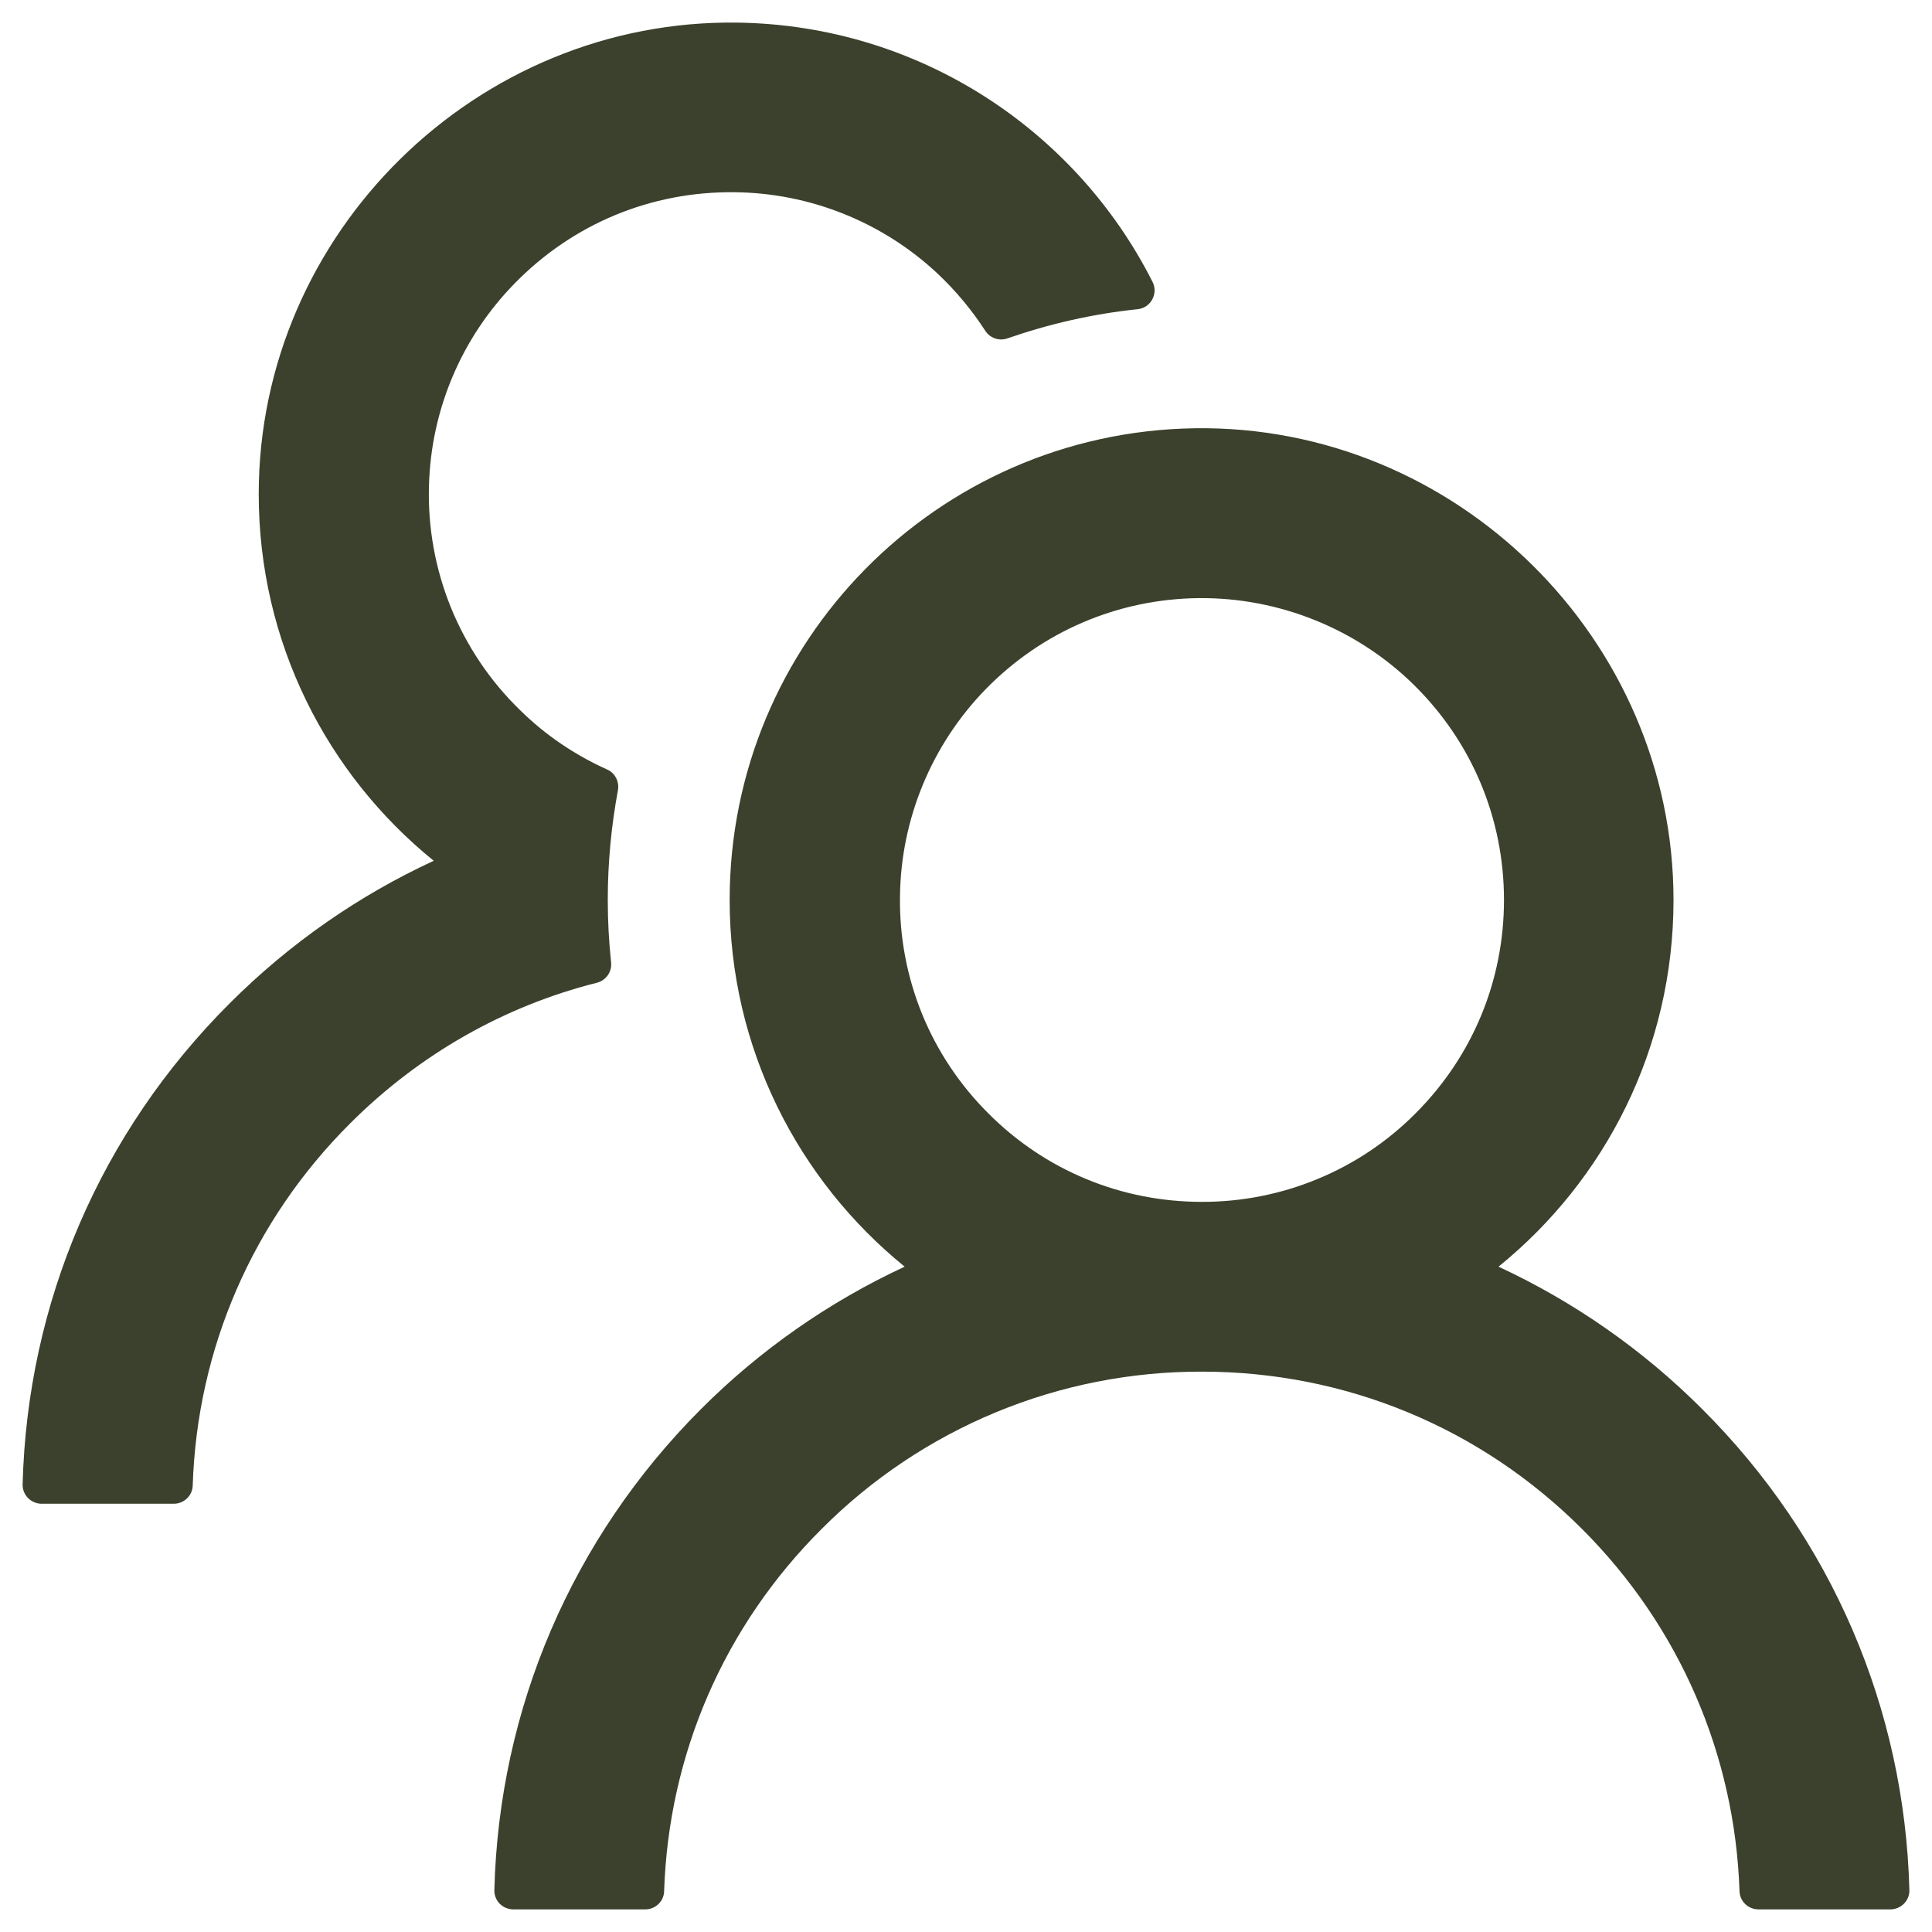 <svg xmlns="http://www.w3.org/2000/svg" fill="none" viewBox="0 0 24 24" height="24" width="24">
<path fill="#3B412C" d="M21.146 17.505C20.413 16.771 19.556 16.172 18.615 15.735C19.942 14.66 20.789 13.02 20.789 11.18C20.789 7.934 18.082 5.27 14.836 5.32C11.64 5.37 9.064 7.975 9.064 11.18C9.064 13.02 9.914 14.66 11.238 15.735C10.297 16.172 9.44 16.771 8.707 17.505C7.107 19.107 6.199 21.223 6.141 23.479C6.14 23.51 6.145 23.541 6.157 23.57C6.168 23.599 6.185 23.626 6.207 23.648C6.229 23.67 6.255 23.688 6.284 23.7C6.313 23.712 6.344 23.719 6.375 23.719H8.016C8.142 23.719 8.247 23.619 8.25 23.493C8.306 21.794 8.994 20.203 10.204 18.996C10.823 18.374 11.56 17.88 12.371 17.544C13.182 17.208 14.052 17.037 14.93 17.039C16.714 17.039 18.393 17.733 19.655 18.996C20.862 20.203 21.551 21.794 21.609 23.493C21.612 23.619 21.718 23.719 21.844 23.719H23.484C23.516 23.719 23.547 23.712 23.575 23.7C23.604 23.688 23.63 23.67 23.652 23.648C23.674 23.626 23.691 23.599 23.703 23.57C23.714 23.541 23.72 23.51 23.719 23.479C23.66 21.223 22.752 19.107 21.146 17.505ZM14.93 14.93C13.928 14.93 12.984 14.54 12.278 13.831C11.924 13.479 11.644 13.06 11.455 12.598C11.267 12.136 11.173 11.641 11.18 11.142C11.188 10.181 11.572 9.252 12.243 8.563C12.946 7.843 13.887 7.441 14.892 7.43C15.885 7.421 16.849 7.808 17.558 8.502C18.284 9.214 18.683 10.166 18.683 11.18C18.683 12.182 18.293 13.122 17.584 13.831C17.236 14.181 16.823 14.458 16.367 14.646C15.911 14.835 15.423 14.931 14.93 14.93ZM7.591 11.953C7.564 11.698 7.55 11.44 7.55 11.18C7.55 10.714 7.594 10.26 7.676 9.817C7.696 9.712 7.641 9.603 7.544 9.56C7.146 9.381 6.779 9.135 6.463 8.824C6.09 8.463 5.797 8.027 5.601 7.546C5.406 7.065 5.313 6.548 5.329 6.029C5.355 5.089 5.733 4.195 6.393 3.521C7.116 2.78 8.089 2.376 9.123 2.388C10.058 2.396 10.96 2.757 11.643 3.395C11.874 3.612 12.073 3.852 12.24 4.11C12.299 4.201 12.413 4.239 12.513 4.204C13.028 4.025 13.573 3.899 14.133 3.841C14.297 3.823 14.391 3.647 14.317 3.501C13.365 1.617 11.42 0.316 9.17 0.281C5.921 0.231 3.214 2.894 3.214 6.138C3.214 7.977 4.061 9.618 5.388 10.693C4.456 11.124 3.598 11.719 2.854 12.463C1.248 14.065 0.34 16.181 0.281 18.439C0.28 18.471 0.286 18.502 0.297 18.531C0.309 18.56 0.326 18.587 0.348 18.609C0.37 18.631 0.396 18.649 0.425 18.661C0.453 18.673 0.484 18.68 0.516 18.68H2.159C2.285 18.68 2.391 18.58 2.394 18.454C2.449 16.755 3.138 15.164 4.348 13.957C5.209 13.096 6.264 12.498 7.415 12.208C7.529 12.179 7.605 12.07 7.591 11.953Z"></path>
</svg>
